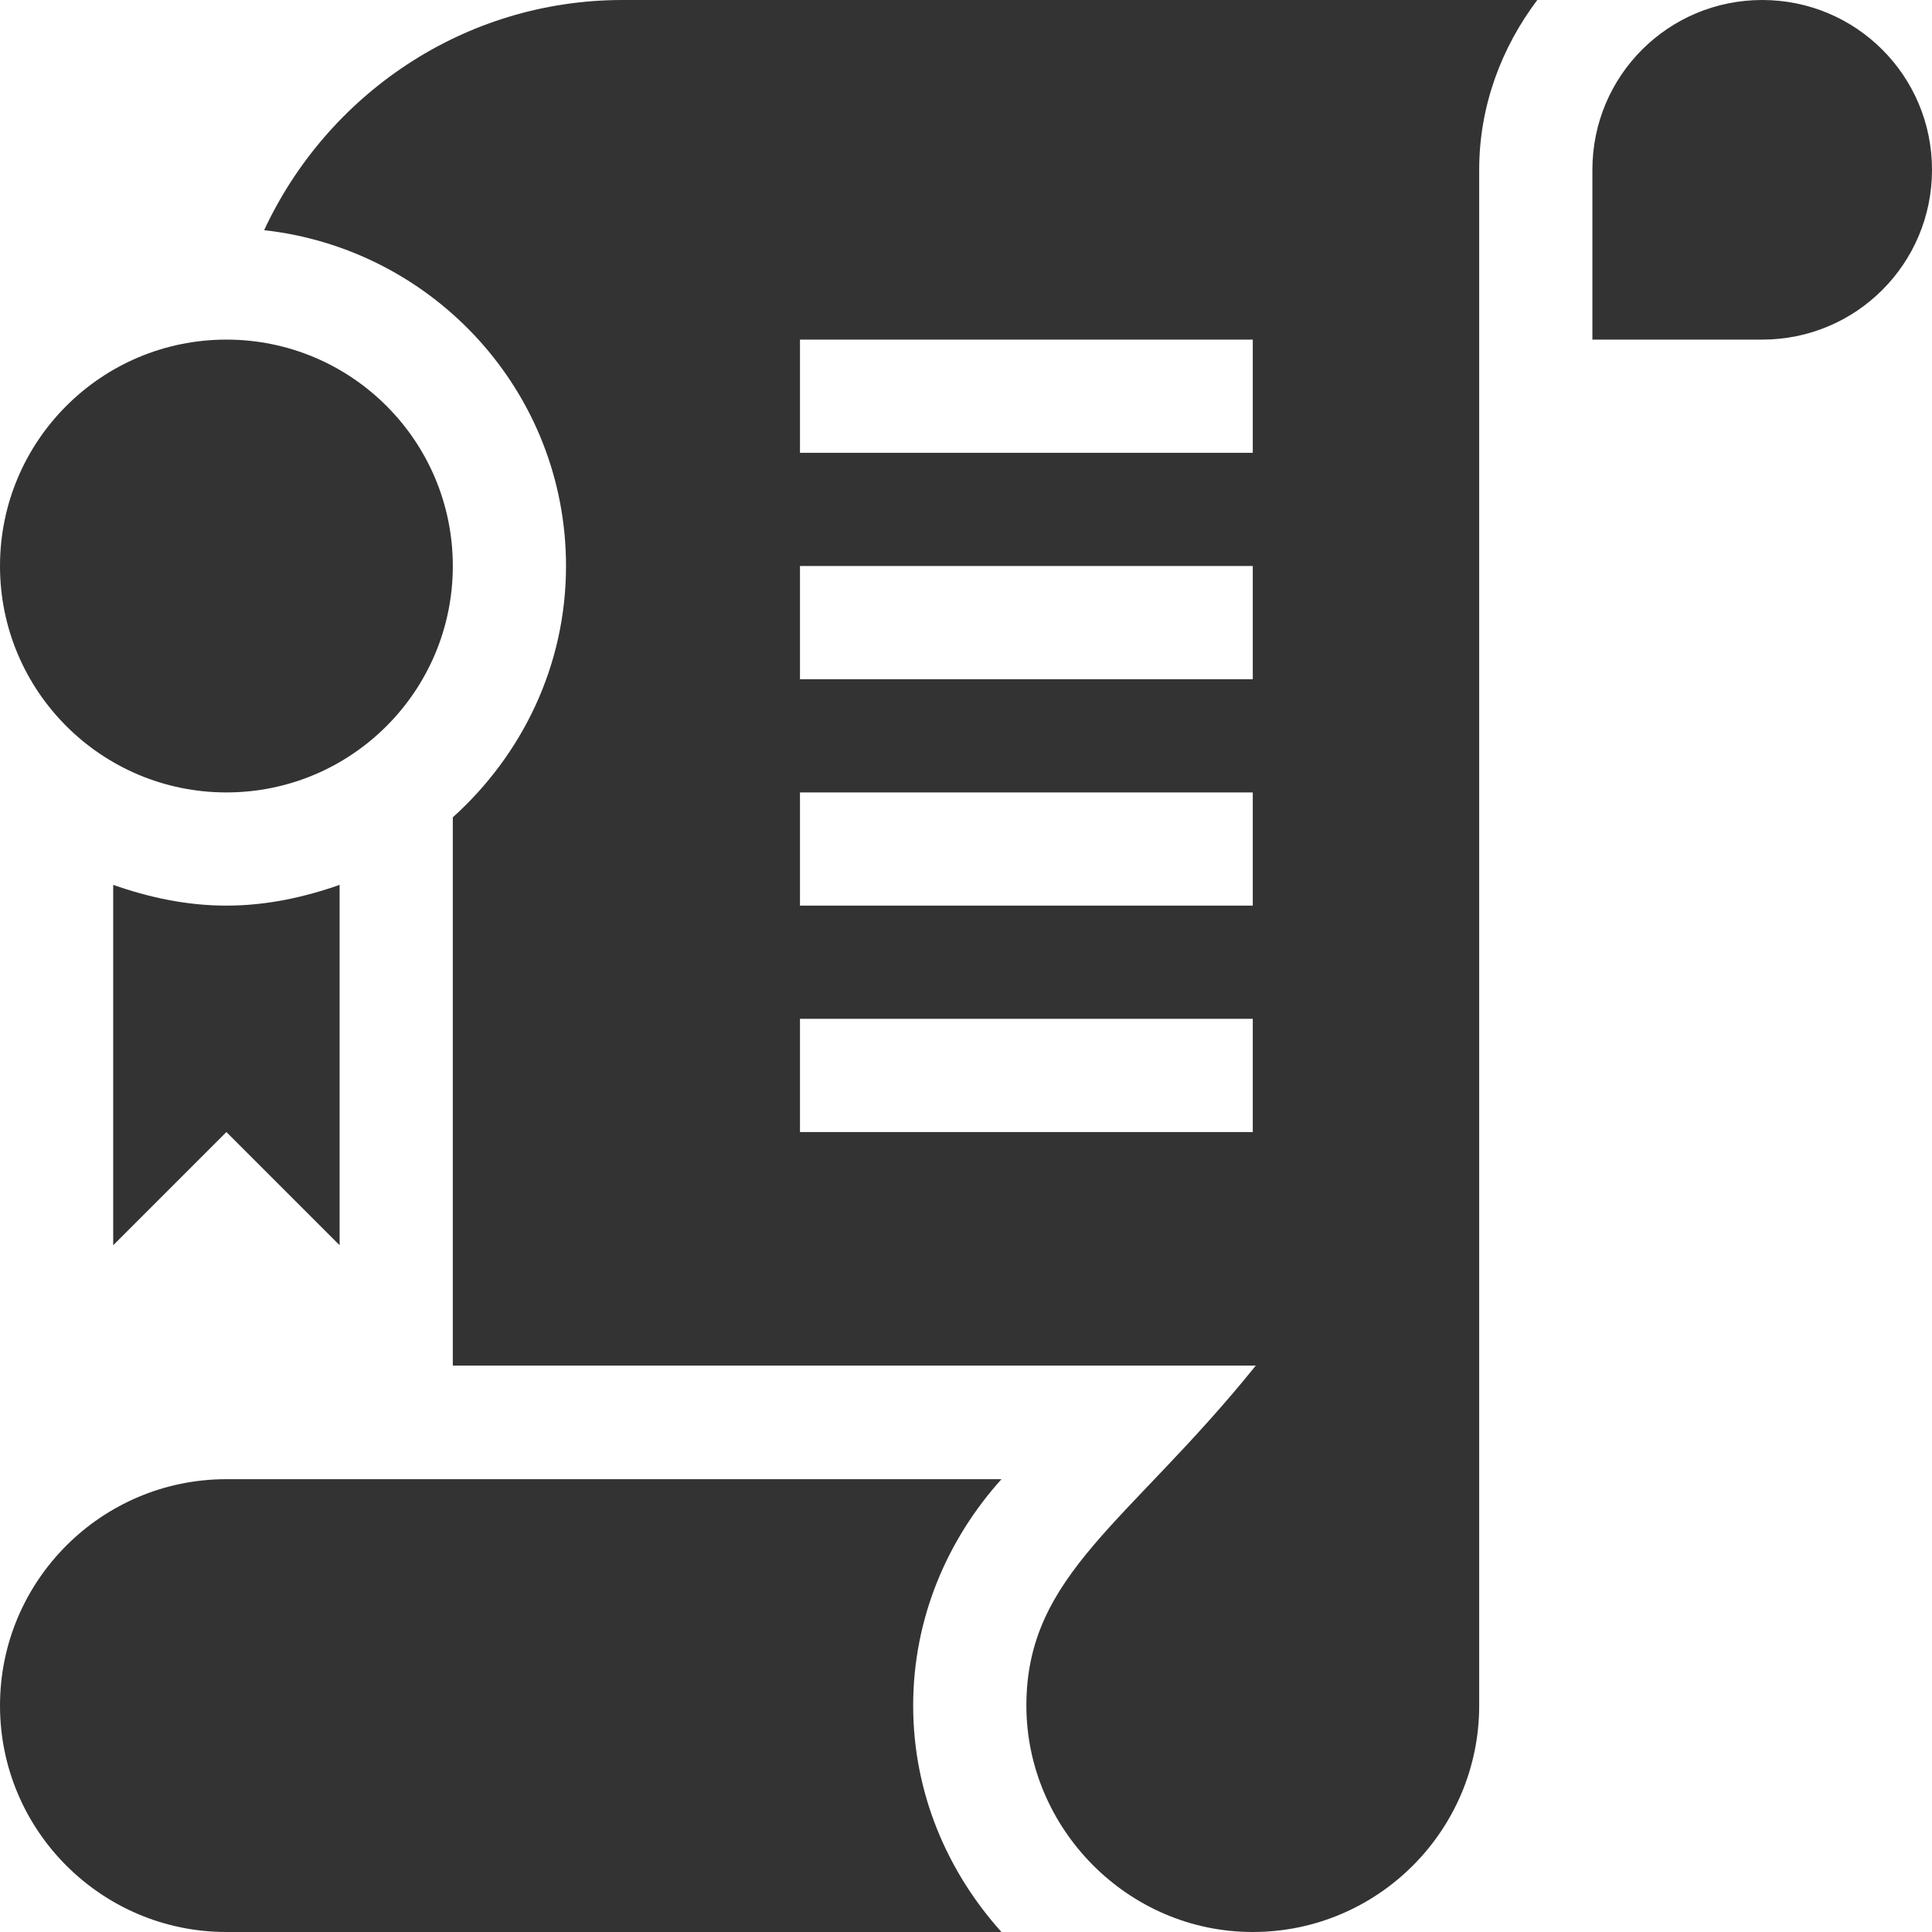 <?xml version="1.0" encoding="utf-8"?>
<!-- Generator: Adobe Illustrator 23.0.5, SVG Export Plug-In . SVG Version: 6.00 Build 0)  -->
<svg version="1.1" id="Capa_1" xmlns="http://www.w3.org/2000/svg" xmlns:xlink="http://www.w3.org/1999/xlink" x="0px" y="0px"
	 viewBox="0 0 512 512" style="enable-background:new 0 0 512 512;" xml:space="preserve">
<style type="text/css">
	.st0{fill:#333333;}
</style>
<g>
	<g>
		<path class="st0" d="M265.4,392H60c-33.1,0-60,26.9-60,60s26.9,60,60,60h205.4C251,496,242,475.1,242,452S251,408,265.4,392z"/>
	</g>
</g>
<g>
	<g>
		<path class="st0" d="M467,0c-24.9,0-45,20.1-45,45v45h45c24.9,0,45-20.1,45-45S491.9,0,467,0z"/>
	</g>
</g>
<g>
	<g>
		<circle class="st0" cx="60" cy="150" r="60"/>
	</g>
</g>
<g>
	<g>
		<path class="st0" d="M60,240c-10.6,0-20.6-2.2-30-5.5V330l30-30l30,30v-95.5C80.6,237.8,70.6,240,60,240z"/>
	</g>
</g>
<g>
	<g>
		<path class="st0" d="M165,0c-42.1,0-78.3,25.1-95,61c44.9,5,80,42.8,80,89c0,26.5-11.7,50.1-30,66.6v145.3c9.4,0,205,0,212.8,0
			C299.3,403.5,272,417.1,272,452c0,32.4,26.7,60,60,60c33.1,0,60-26.9,60-60V45c0-16.9,5.9-32.4,15.4-45H165z M332,300H212v-30h120
			V300z M332,240H212v-30h120V240z M332,180H212v-30h120V180z M332,120H212V90h120V120z"/>
	</g>
</g>
</svg>

